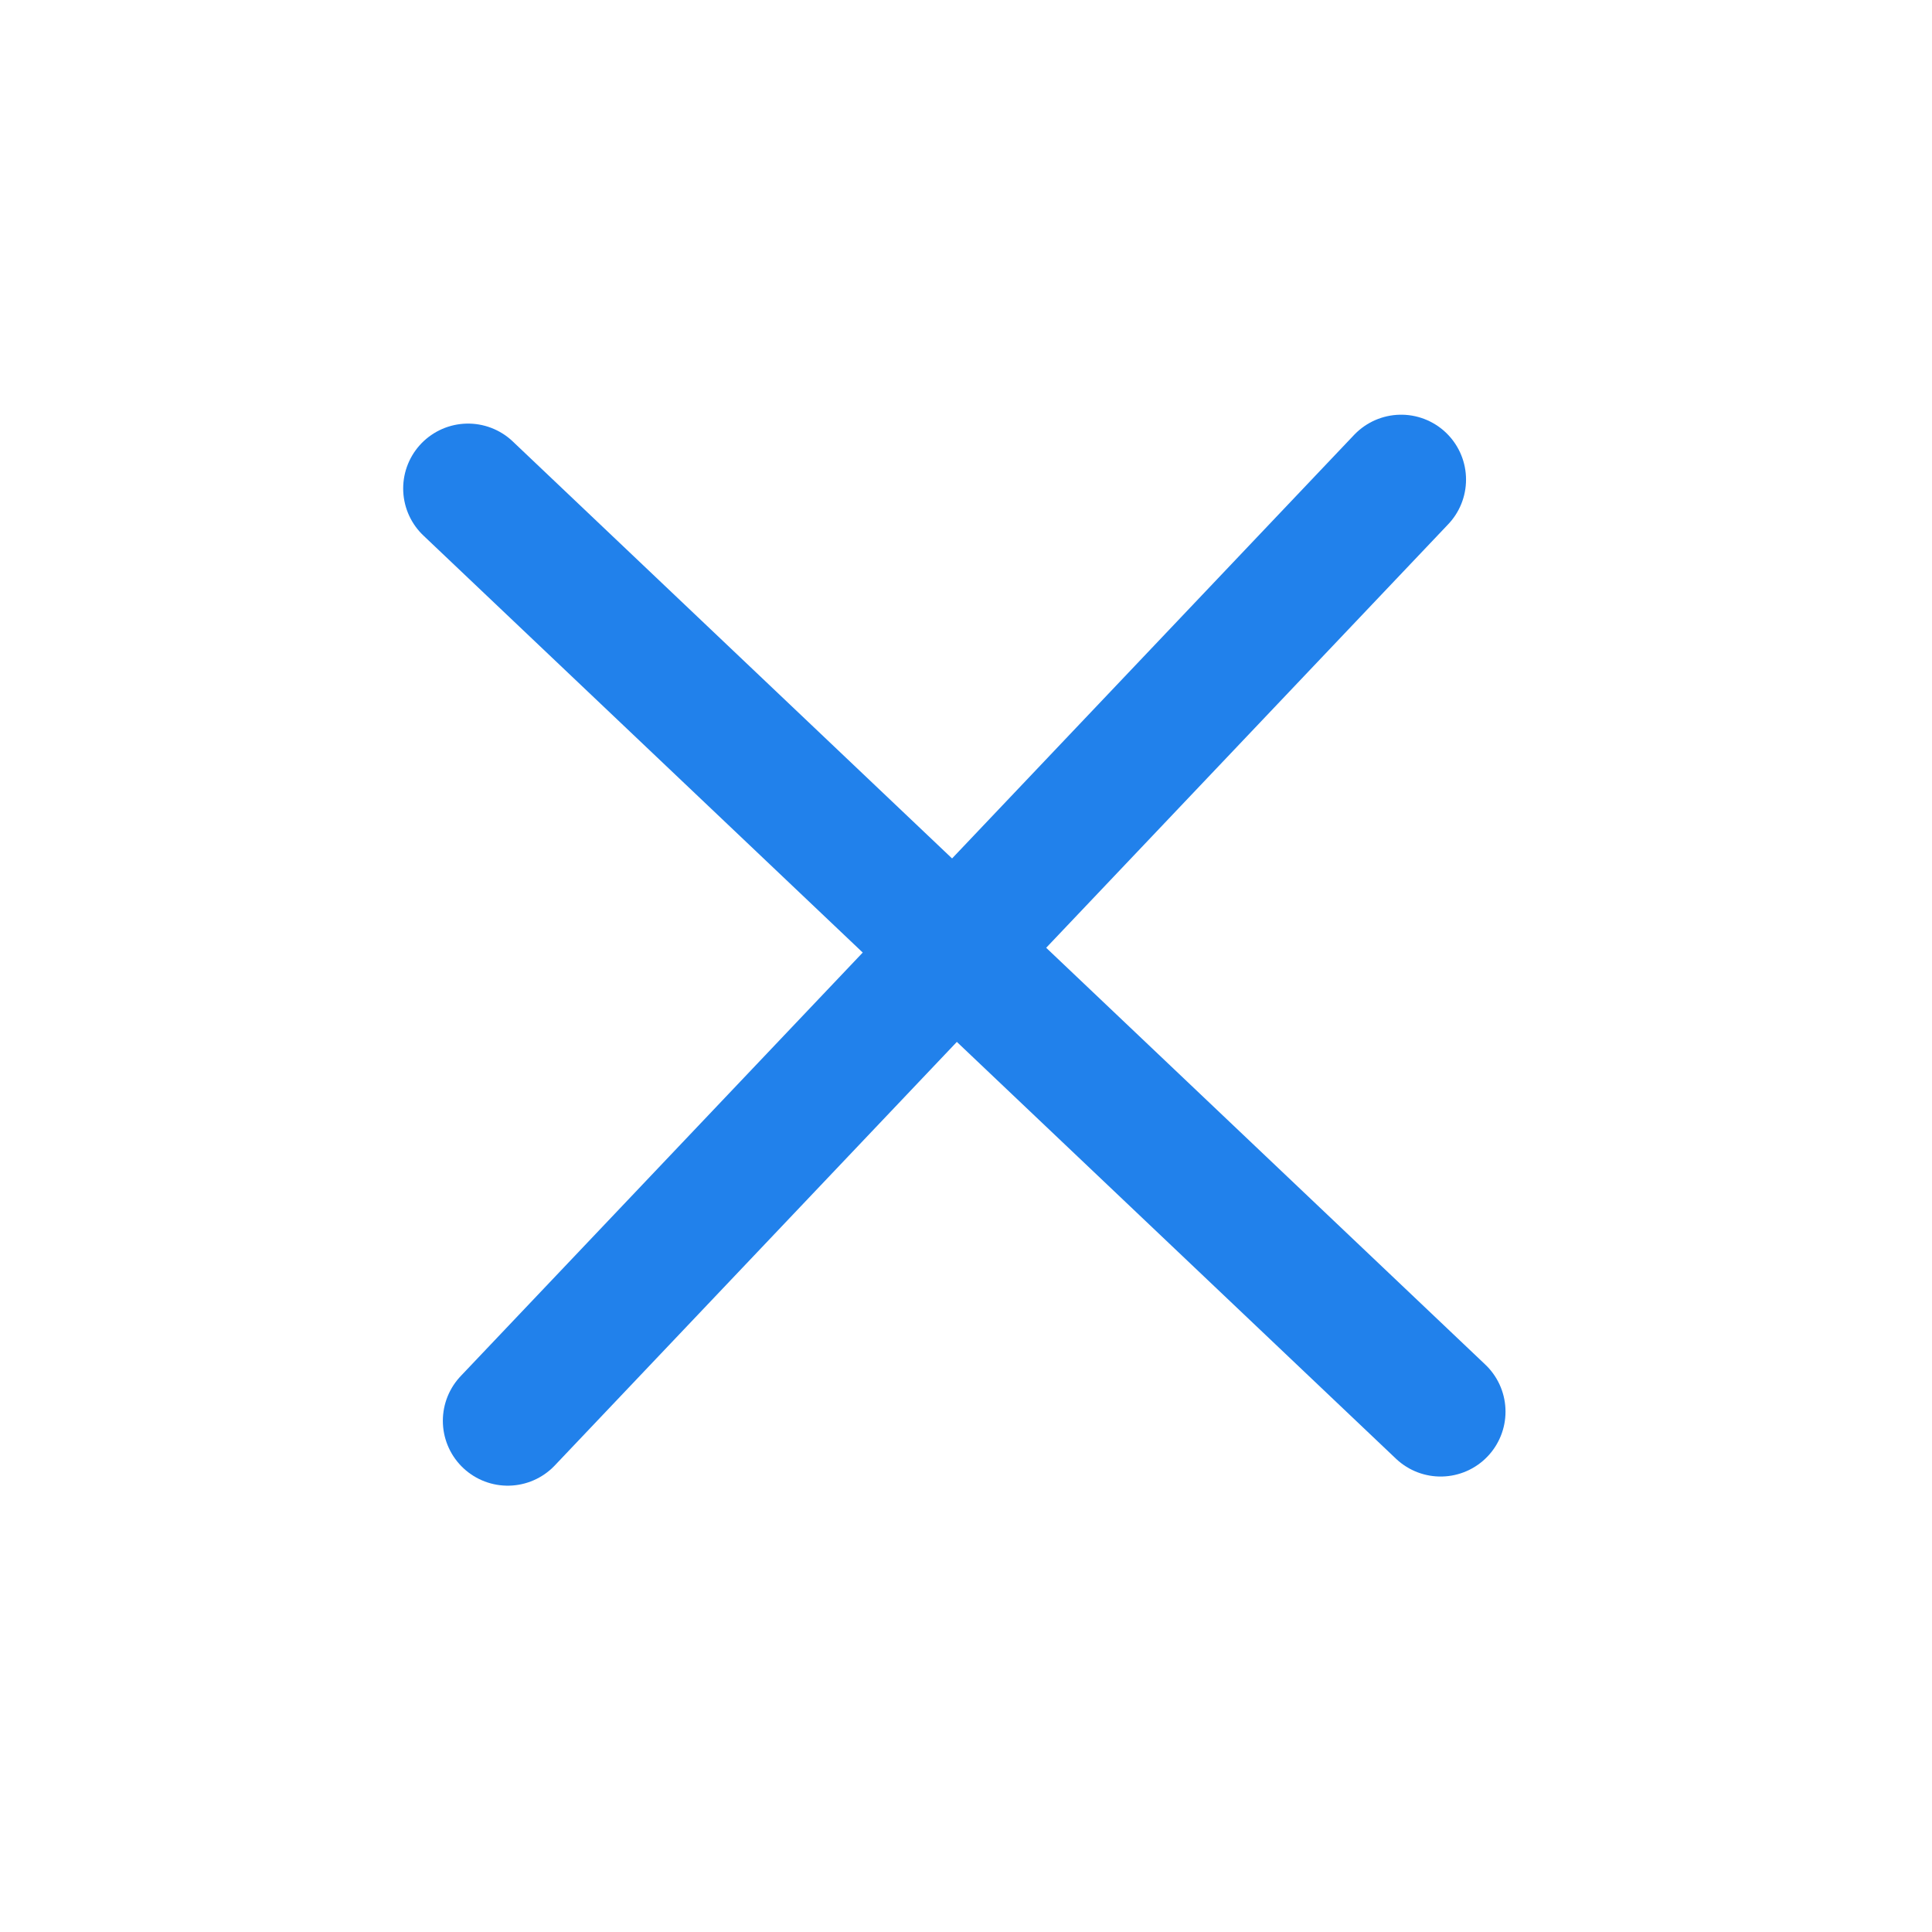 <?xml version="1.0" encoding="UTF-8"?>
<svg xmlns="http://www.w3.org/2000/svg" width="30" height="30" viewBox="0 0 30 30" fill="none">
  <path d="M21.757 7.447L7.884 22.062" stroke="#2181EB" stroke-width="2.015" stroke-linecap="round" stroke-linejoin="round"></path>
  <path d="M22.37 21.92L7.268 7.585" stroke="#2181EB" stroke-width="2.015" stroke-linecap="round" stroke-linejoin="round"></path>
</svg>
